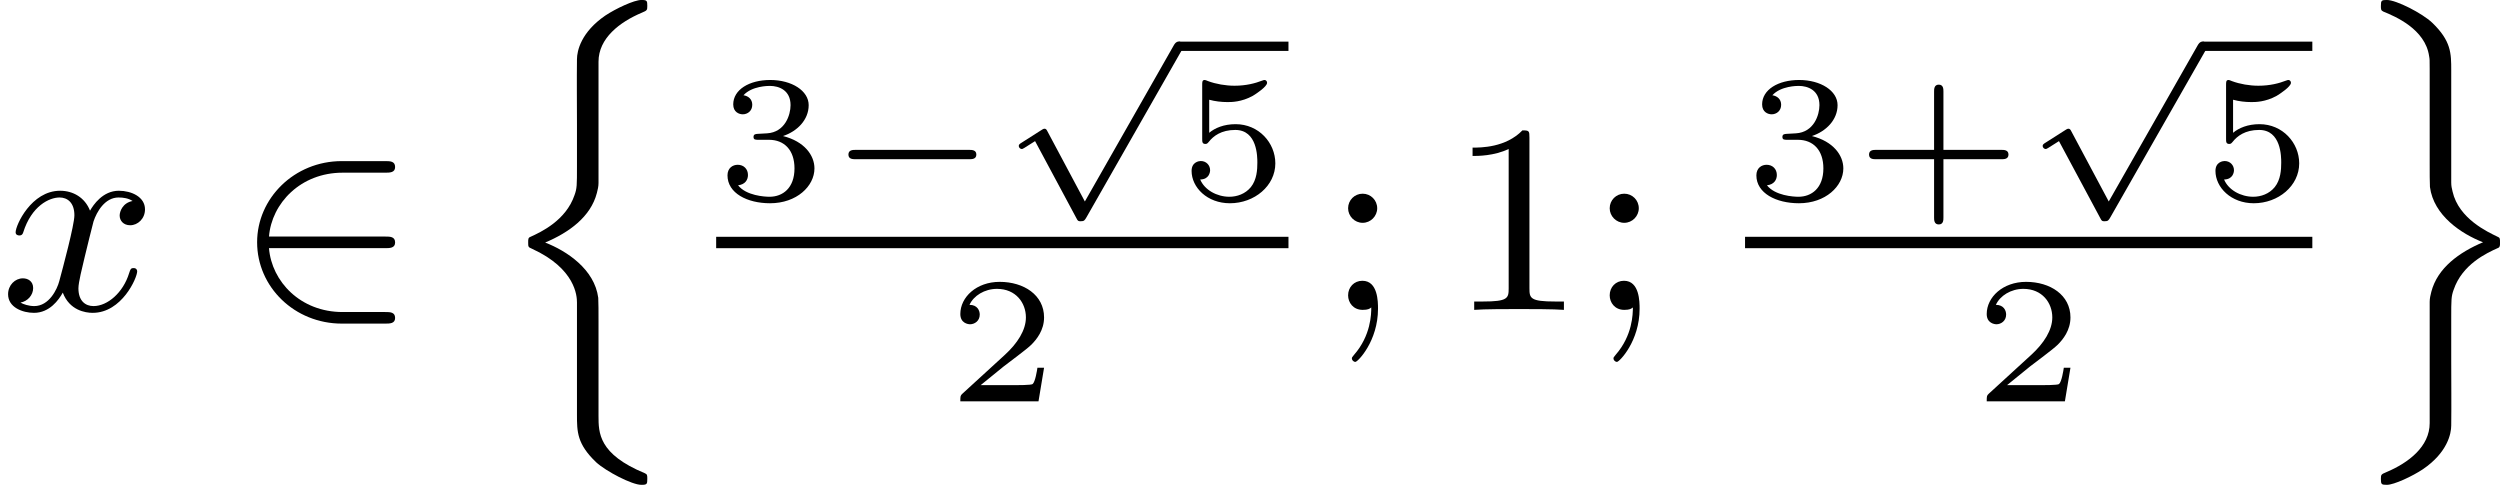 <?xml version='1.0' encoding='UTF-8'?>
<!-- This file was generated by dvisvgm 2.13.3 -->
<svg version='1.1' xmlns='http://www.w3.org/2000/svg' xmlns:xlink='http://www.w3.org/1999/xlink' width='166.345pt' height='32.261pt' viewBox='74.264 131.282 166.345 32.261'>
<defs>
<path id='g6-49' d='M2.726-5.73C2.726-5.954 2.717-5.972 2.493-5.972C1.937-5.398 1.112-5.398 .834-5.398V-5.12C1.004-5.12 1.551-5.12 2.035-5.353V-.717C2.035-.386 2.008-.278 1.175-.278H.888V0C1.21-.027 2.008-.027 2.376-.027S3.551-.027 3.873 0V-.278H3.587C2.753-.278 2.726-.386 2.726-.717V-5.73Z'/>
<path id='g6-59' d='M1.757-3.38C1.757-3.649 1.542-3.865 1.273-3.865S.789-3.649 .789-3.38C.789-3.12 1.004-2.896 1.273-2.896S1.757-3.12 1.757-3.38ZM1.56-.081C1.56 .134 1.551 .852 .986 1.497C.915 1.578 .915 1.587 .915 1.623C.915 1.668 .968 1.731 1.031 1.731C1.112 1.731 1.784 1.04 1.784-.036C1.784-.26 1.784-.968 1.264-.968C.986-.968 .789-.753 .789-.484C.789-.242 .959 0 1.273 0C1.453 0 1.506-.036 1.56-.081Z'/>
<path id='g2-50' d='M5.03-2.053C5.183-2.053 5.362-2.053 5.362-2.242C5.362-2.439 5.192-2.439 5.03-2.439H1.166C1.255-3.551 2.224-4.564 3.613-4.564H5.03C5.183-4.564 5.362-4.564 5.362-4.752C5.362-4.949 5.192-4.949 5.03-4.949H3.587C2.008-4.949 .771-3.712 .771-2.251C.771-.753 2.026 .457 3.587 .457H5.03C5.183 .457 5.362 .457 5.362 .269C5.362 .072 5.192 .072 5.03 .072H3.613C2.215 .072 1.255-.941 1.166-2.053H5.03Z'/>
<path id='g0-110' d='M2.708 13.414C2.708 13.988 2.708 14.391 3.344 15.001C3.676 15.306 4.537 15.754 4.851 15.754C5.039 15.754 5.048 15.727 5.048 15.557C5.048 15.44 5.048 15.404 4.967 15.368C3.425 14.732 3.425 14.023 3.425 13.459V10.32C3.425 10.06 3.425 9.639 3.416 9.531C3.291 8.581 2.367 7.971 1.65 7.693C2.439 7.361 3.165 6.841 3.371 6.043C3.398 5.936 3.425 5.828 3.425 5.712V1.677C3.425 .897 4.125 .359 4.869 .045C5.039-.027 5.048-.036 5.048-.179C5.048-.35 5.039-.377 4.851-.377C4.609-.377 3.999-.09 3.649 .143C2.851 .69 2.708 1.309 2.708 1.596C2.699 2.313 2.708 3.04 2.708 3.757V5.156C2.708 5.792 2.708 5.891 2.627 6.115C2.34 6.958 1.515 7.343 1.157 7.505C1.085 7.532 1.085 7.586 1.085 7.684C1.085 7.837 1.085 7.846 1.21 7.899C2.663 8.563 2.708 9.477 2.708 9.684V13.414Z'/>
<path id='g0-111' d='M2.708 13.701C2.708 14.481 2.008 15.019 1.264 15.333C1.094 15.404 1.085 15.413 1.085 15.557C1.085 15.736 1.103 15.754 1.282 15.754C1.524 15.754 2.134 15.467 2.484 15.234C3.3 14.678 3.425 14.05 3.425 13.781C3.434 13.064 3.425 12.338 3.425 11.62V10.222C3.425 9.585 3.425 9.486 3.506 9.262C3.793 8.419 4.6 8.043 4.985 7.872C5.048 7.846 5.048 7.792 5.048 7.693C5.048 7.559 5.048 7.532 4.958 7.496C4.645 7.343 3.676 6.904 3.47 5.999C3.443 5.891 3.425 5.81 3.425 5.694V1.964C3.425 1.399 3.425 .986 2.789 .377C2.457 .063 1.596-.377 1.282-.377C1.103-.377 1.085-.359 1.085-.179C1.085-.072 1.085-.027 1.166 .009C1.56 .17 2.564 .592 2.69 1.497C2.708 1.596 2.708 1.614 2.708 1.919V5.057C2.708 5.317 2.708 5.738 2.717 5.846C2.842 6.797 3.766 7.406 4.483 7.684C3.694 8.016 2.968 8.536 2.762 9.334C2.735 9.442 2.708 9.549 2.708 9.666V13.701Z'/>
<path id='g3-120' d='M4.411-3.622C4.08-3.56 3.981-3.273 3.981-3.138C3.981-2.968 4.107-2.815 4.331-2.815C4.582-2.815 4.824-3.031 4.824-3.344C4.824-3.757 4.376-3.963 3.954-3.963C3.416-3.963 3.102-3.488 2.995-3.3C2.824-3.739 2.43-3.963 2-3.963C1.04-3.963 .52-2.815 .52-2.582C.52-2.502 .583-2.475 .646-2.475C.726-2.475 .753-2.52 .771-2.573C1.049-3.461 1.641-3.739 1.982-3.739C2.242-3.739 2.475-3.569 2.475-3.147C2.475-2.824 2.089-1.39 1.973-.959C1.901-.681 1.632-.126 1.139-.126C.959-.126 .771-.188 .681-.242C.924-.287 1.103-.493 1.103-.726C1.103-.95 .933-1.049 .762-1.049C.502-1.049 .269-.825 .269-.52C.269-.081 .753 .099 1.13 .099C1.65 .099 1.955-.332 2.089-.574C2.313 .018 2.842 .099 3.084 .099C4.053 .099 4.564-1.067 4.564-1.282C4.564-1.327 4.537-1.39 4.447-1.39C4.349-1.39 4.34-1.354 4.295-1.219C4.098-.574 3.578-.126 3.111-.126C2.851-.126 2.609-.287 2.609-.717C2.609-.915 2.735-1.408 2.815-1.748C2.851-1.91 3.093-2.878 3.111-2.941C3.219-3.264 3.488-3.739 3.945-3.739C4.107-3.739 4.277-3.712 4.411-3.622Z'/>
<path id='g4-43' d='M2.947-1.339H4.878C4.961-1.339 5.111-1.339 5.111-1.494S4.961-1.65 4.878-1.65H2.947V-3.587C2.947-3.67 2.947-3.82 2.792-3.82S2.636-3.67 2.636-3.587V-1.65H.705C.622-1.65 .472-1.65 .472-1.494S.622-1.339 .705-1.339H2.636V.598C2.636 .681 2.636 .831 2.792 .831S2.947 .681 2.947 .598V-1.339Z'/>
<path id='g4-50' d='M3.216-1.118H2.995C2.983-1.034 2.923-.64 2.833-.574C2.792-.538 2.307-.538 2.224-.538H1.106L1.871-1.16C2.074-1.321 2.606-1.704 2.792-1.883C2.971-2.062 3.216-2.367 3.216-2.792C3.216-3.539 2.54-3.975 1.739-3.975C.968-3.975 .43-3.467 .43-2.905C.43-2.6 .687-2.564 .753-2.564C.903-2.564 1.076-2.672 1.076-2.887C1.076-3.019 .998-3.21 .735-3.21C.873-3.515 1.237-3.742 1.65-3.742C2.277-3.742 2.612-3.276 2.612-2.792C2.612-2.367 2.331-1.931 1.913-1.548L.496-.251C.436-.191 .43-.185 .43 0H3.031L3.216-1.118Z'/>
<path id='g4-51' d='M1.757-1.985C2.266-1.985 2.606-1.644 2.606-1.034C2.606-.377 2.212-.09 1.775-.09C1.614-.09 .998-.126 .729-.472C.962-.496 1.058-.652 1.058-.813C1.058-1.016 .915-1.154 .717-1.154C.556-1.154 .377-1.052 .377-.801C.377-.209 1.034 .126 1.793 .126C2.678 .126 3.27-.442 3.27-1.034C3.27-1.47 2.935-1.931 2.224-2.11C2.696-2.266 3.078-2.648 3.078-3.138C3.078-3.616 2.517-3.975 1.799-3.975C1.1-3.975 .568-3.652 .568-3.162C.568-2.905 .765-2.833 .885-2.833C1.04-2.833 1.201-2.941 1.201-3.15C1.201-3.335 1.07-3.443 .909-3.467C1.19-3.778 1.733-3.778 1.787-3.778C2.092-3.778 2.475-3.634 2.475-3.138C2.475-2.809 2.289-2.236 1.692-2.2C1.584-2.194 1.423-2.182 1.369-2.182C1.309-2.176 1.243-2.17 1.243-2.08C1.243-1.985 1.309-1.985 1.411-1.985H1.757Z'/>
<path id='g4-53' d='M1.016-3.318C1.213-3.264 1.423-3.24 1.626-3.24C1.757-3.24 2.092-3.24 2.469-3.449C2.57-3.509 2.941-3.754 2.941-3.879C2.941-3.957 2.881-3.975 2.857-3.975C2.839-3.975 2.833-3.975 2.768-3.951C2.552-3.867 2.248-3.784 1.859-3.784C1.566-3.784 1.243-3.838 .974-3.939C.915-3.963 .891-3.975 .867-3.975C.783-3.975 .783-3.909 .783-3.814V-2.02C.783-1.919 .783-1.847 .891-1.847C.944-1.847 .962-1.871 1.004-1.919C1.154-2.11 1.417-2.313 1.883-2.313C2.618-2.313 2.618-1.417 2.618-1.225C2.618-.992 2.6-.658 2.403-.412C2.218-.185 1.943-.09 1.686-.09C1.273-.09 .861-.317 .717-.664C1.01-.669 1.046-.903 1.046-.974C1.046-1.136 .921-1.279 .735-1.279C.681-1.279 .43-1.249 .43-.95C.43-.4 .95 .126 1.704 .126C2.523 .126 3.216-.454 3.216-1.201C3.216-1.883 2.666-2.505 1.895-2.505C1.506-2.505 1.207-2.379 1.016-2.218V-3.318Z'/>
<path id='g1-0' d='M4.758-1.339C4.854-1.339 5.003-1.339 5.003-1.494S4.854-1.65 4.758-1.65H.992C.897-1.65 .747-1.65 .747-1.494S.897-1.339 .992-1.339H4.758Z'/>
<path id='g1-112' d='M2.857 5.009L1.62 2.69C1.584 2.618 1.566 2.588 1.512 2.588C1.482 2.588 1.435 2.618 1.417 2.63L.759 3.049C.693 3.09 .658 3.114 .658 3.162C.658 3.216 .711 3.264 .759 3.264C.783 3.264 .795 3.264 1.201 3.001L2.576 5.565C2.624 5.655 2.63 5.667 2.72 5.667C2.833 5.667 2.851 5.637 2.911 5.535L6.085-.03C6.121-.09 6.133-.114 6.133-.155C6.133-.239 6.061-.311 5.978-.311C5.888-.311 5.846-.233 5.822-.197L2.857 5.009Z'/>
</defs>
<g id='page2' transform='matrix(2 0 0 2 0 0)'>
<use x='37.132' y='75.95' xlink:href='#g3-120'/>
<use x='44.915' y='75.95' xlink:href='#g2-50'/>
<use x='53.619' y='66.017' xlink:href='#g0-110'/>
<use x='60.958' y='72.277' xlink:href='#g4-51'/>
<use x='64.611' y='72.277' xlink:href='#g1-0'/>
<use x='70.367' y='67.335' xlink:href='#g1-112'/>
<rect x='76.345' y='67.026' height='.309' width='3.653'/>
<use x='76.345' y='72.277' xlink:href='#g4-53'/>
<rect x='60.958' y='73.519' height='.379' width='19.04'/>
<use x='68.651' y='78.993' xlink:href='#g4-50'/>
<use x='81.193' y='75.95' xlink:href='#g6-59'/>
<use x='85.289' y='75.95' xlink:href='#g6-49'/>
<use x='89.896' y='75.95' xlink:href='#g6-59'/>
<use x='95.188' y='72.277' xlink:href='#g4-51'/>
<use x='98.841' y='72.277' xlink:href='#g4-43'/>
<use x='104.431' y='67.335' xlink:href='#g1-112'/>
<rect x='110.408' y='67.026' height='.309' width='3.653'/>
<use x='110.408' y='72.277' xlink:href='#g4-53'/>
<rect x='95.188' y='73.519' height='.379' width='18.873'/>
<use x='102.798' y='78.993' xlink:href='#g4-50'/>
<use x='115.257' y='66.017' xlink:href='#g0-111'/>
</g>
</svg>